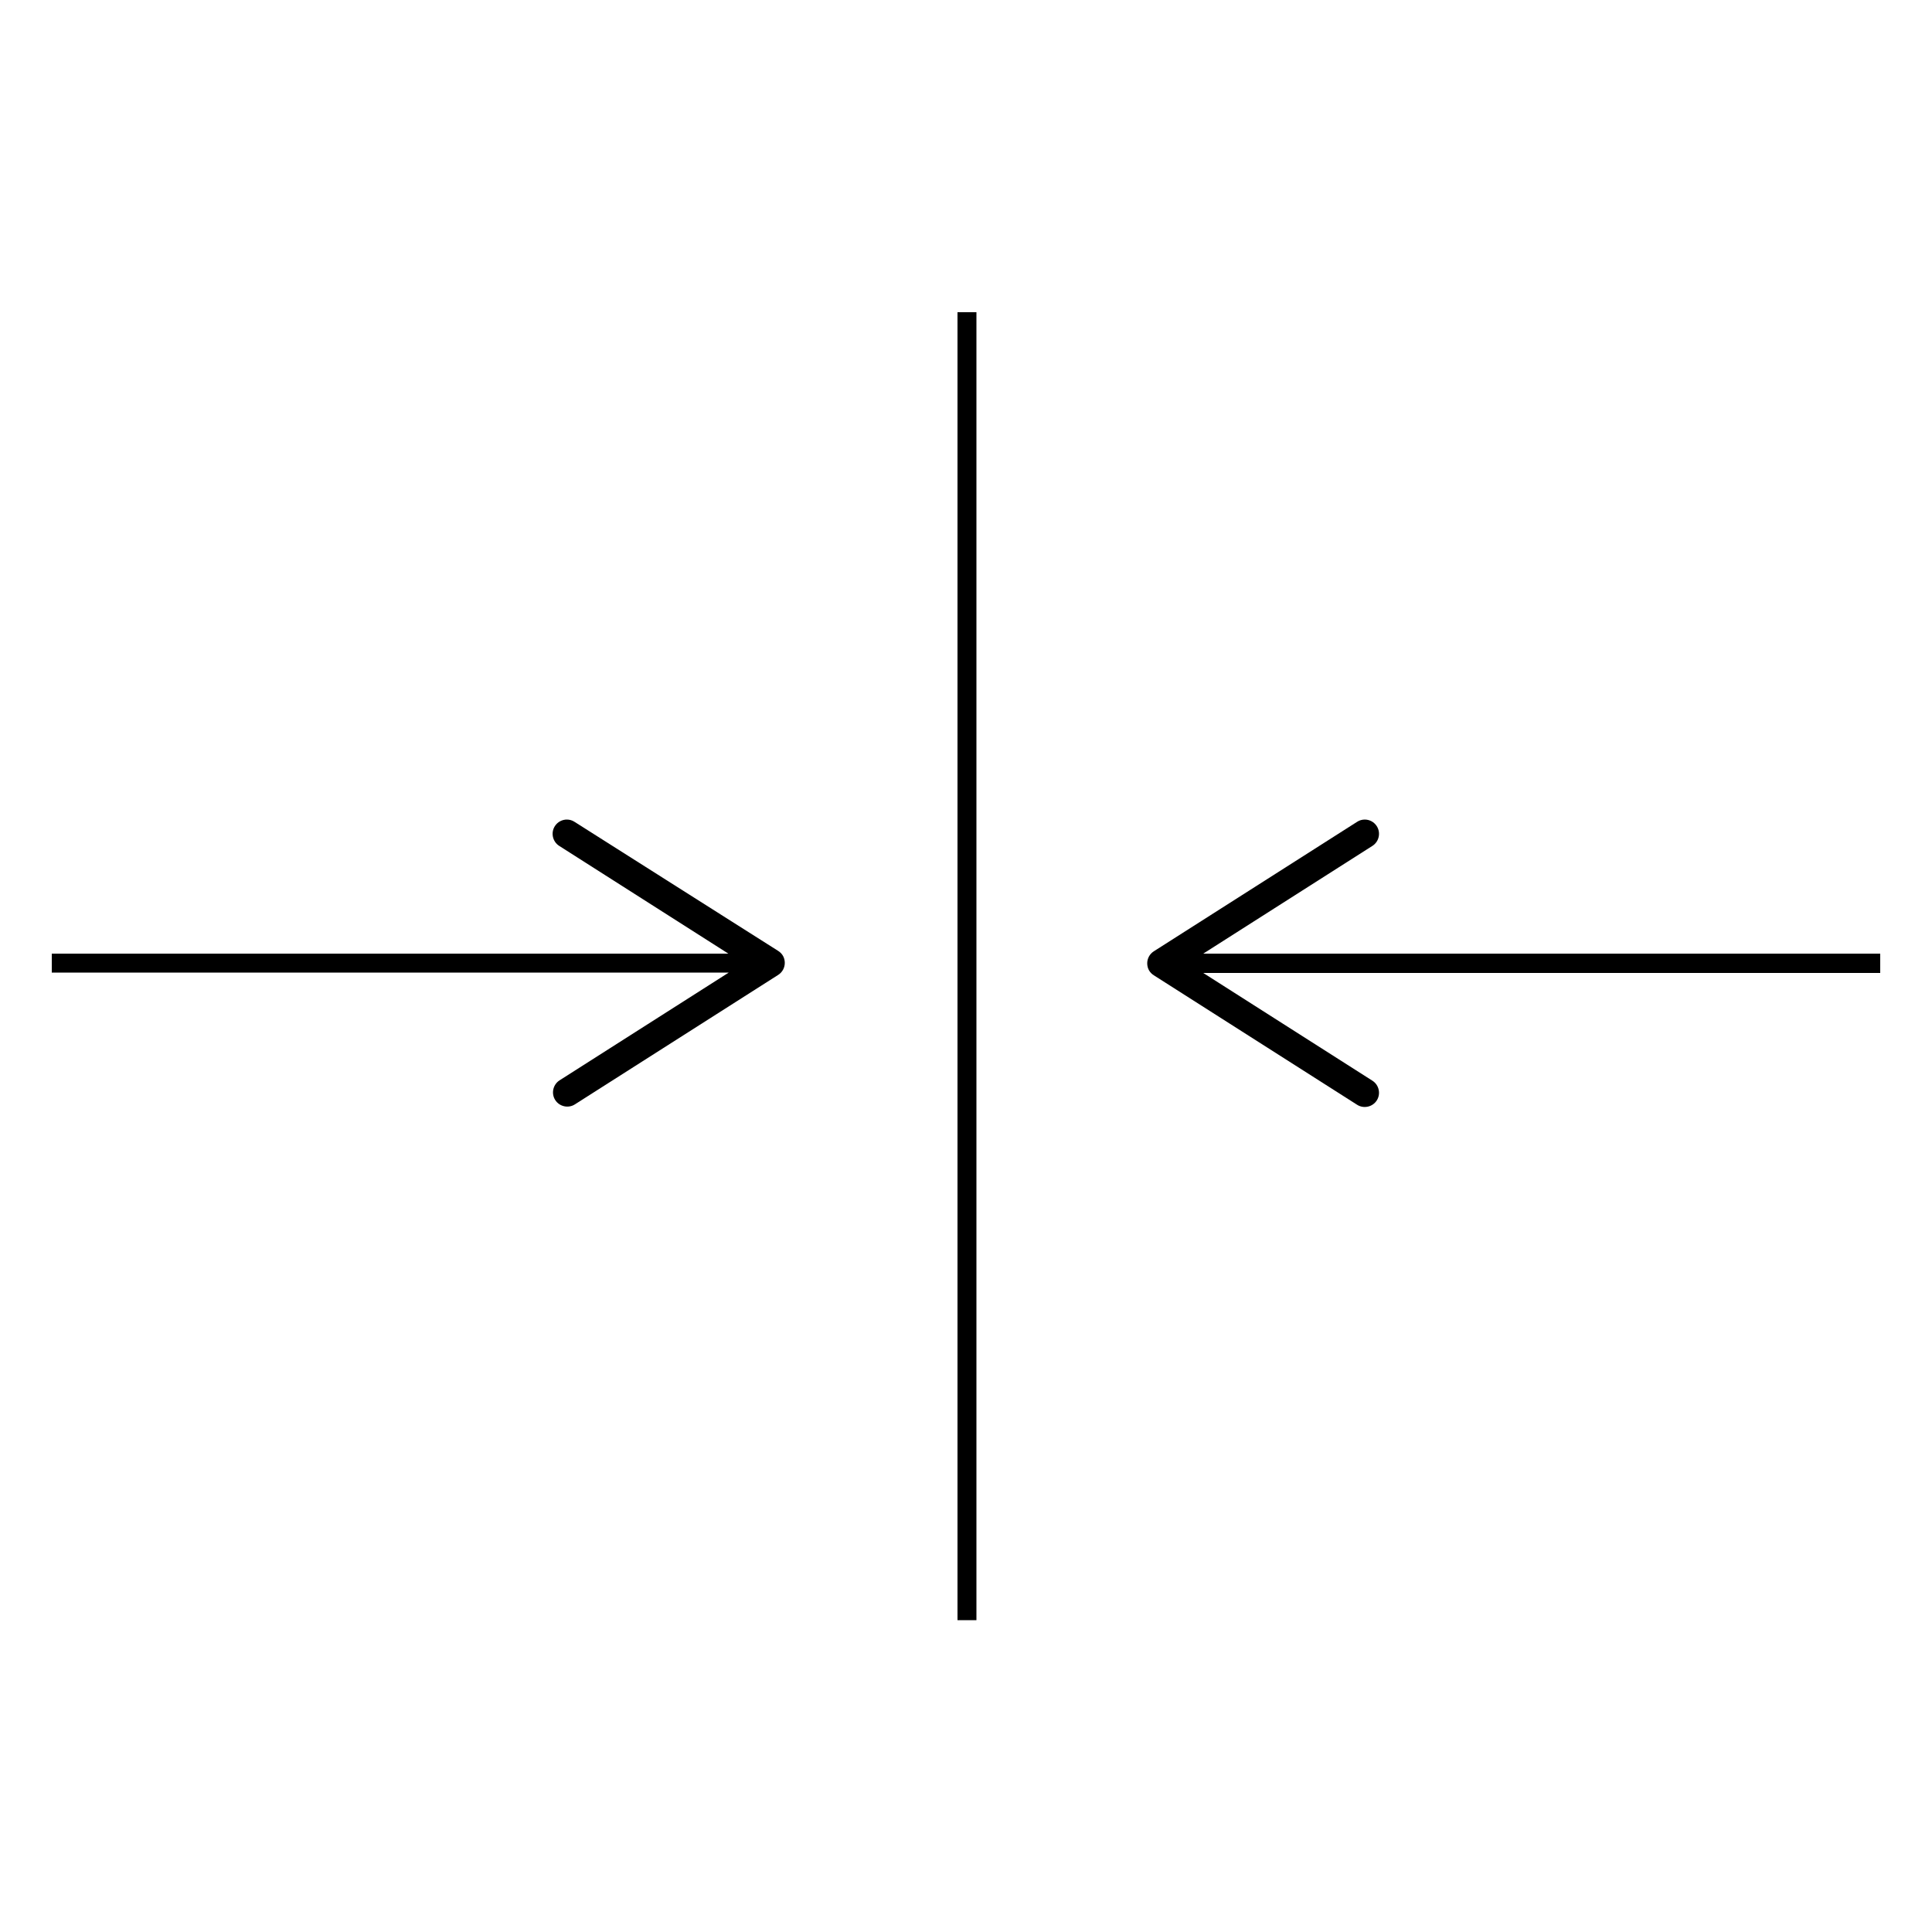 <?xml version="1.0" encoding="UTF-8"?>
<!-- Generator: Adobe Illustrator 23.0.2, SVG Export Plug-In . SVG Version: 6.00 Build 0)  -->
<svg xmlns="http://www.w3.org/2000/svg" xmlns:xlink="http://www.w3.org/1999/xlink" id="Calque_1" x="0px" y="0px" viewBox="0 0 500 500" style="enable-background:new 0 0 500 500;" xml:space="preserve">
<g>
	<path d="M148.7,212.7c-0.6-0.4-1.3-0.6-2-0.6c-1.2,0-2.4,0.6-3.1,1.7c-1.1,1.7-0.6,4,1.1,5.1l43.8,27.9H13.4v4.9h175.2l-43.8,27.9   c-1.7,1.1-2.2,3.4-1.1,5.1c1.1,1.7,3.4,2.2,5.1,1.1l52.6-33.5c1.1-0.7,1.7-1.9,1.7-3.1c0-1.3-0.6-2.4-1.7-3.1L148.7,212.7z"></path>
	<path d="M486.6,246.8H311.4l43.8-27.9c1.7-1.1,2.2-3.4,1.1-5.1c-0.7-1.1-1.9-1.7-3.1-1.7c-0.7,0-1.4,0.2-2,0.6l-52.6,33.5   c-1.1,0.7-1.7,1.9-1.7,3.1c0,1.3,0.6,2.4,1.7,3.1l52.6,33.5c1.7,1.1,4,0.6,5.1-1.1c1.1-1.7,0.6-4-1.1-5.1l-43.8-27.9h175.2V246.8z"></path>
	<rect x="247.8" y="80.8" width="4.9" height="338.5"></rect>
</g>
</svg>

